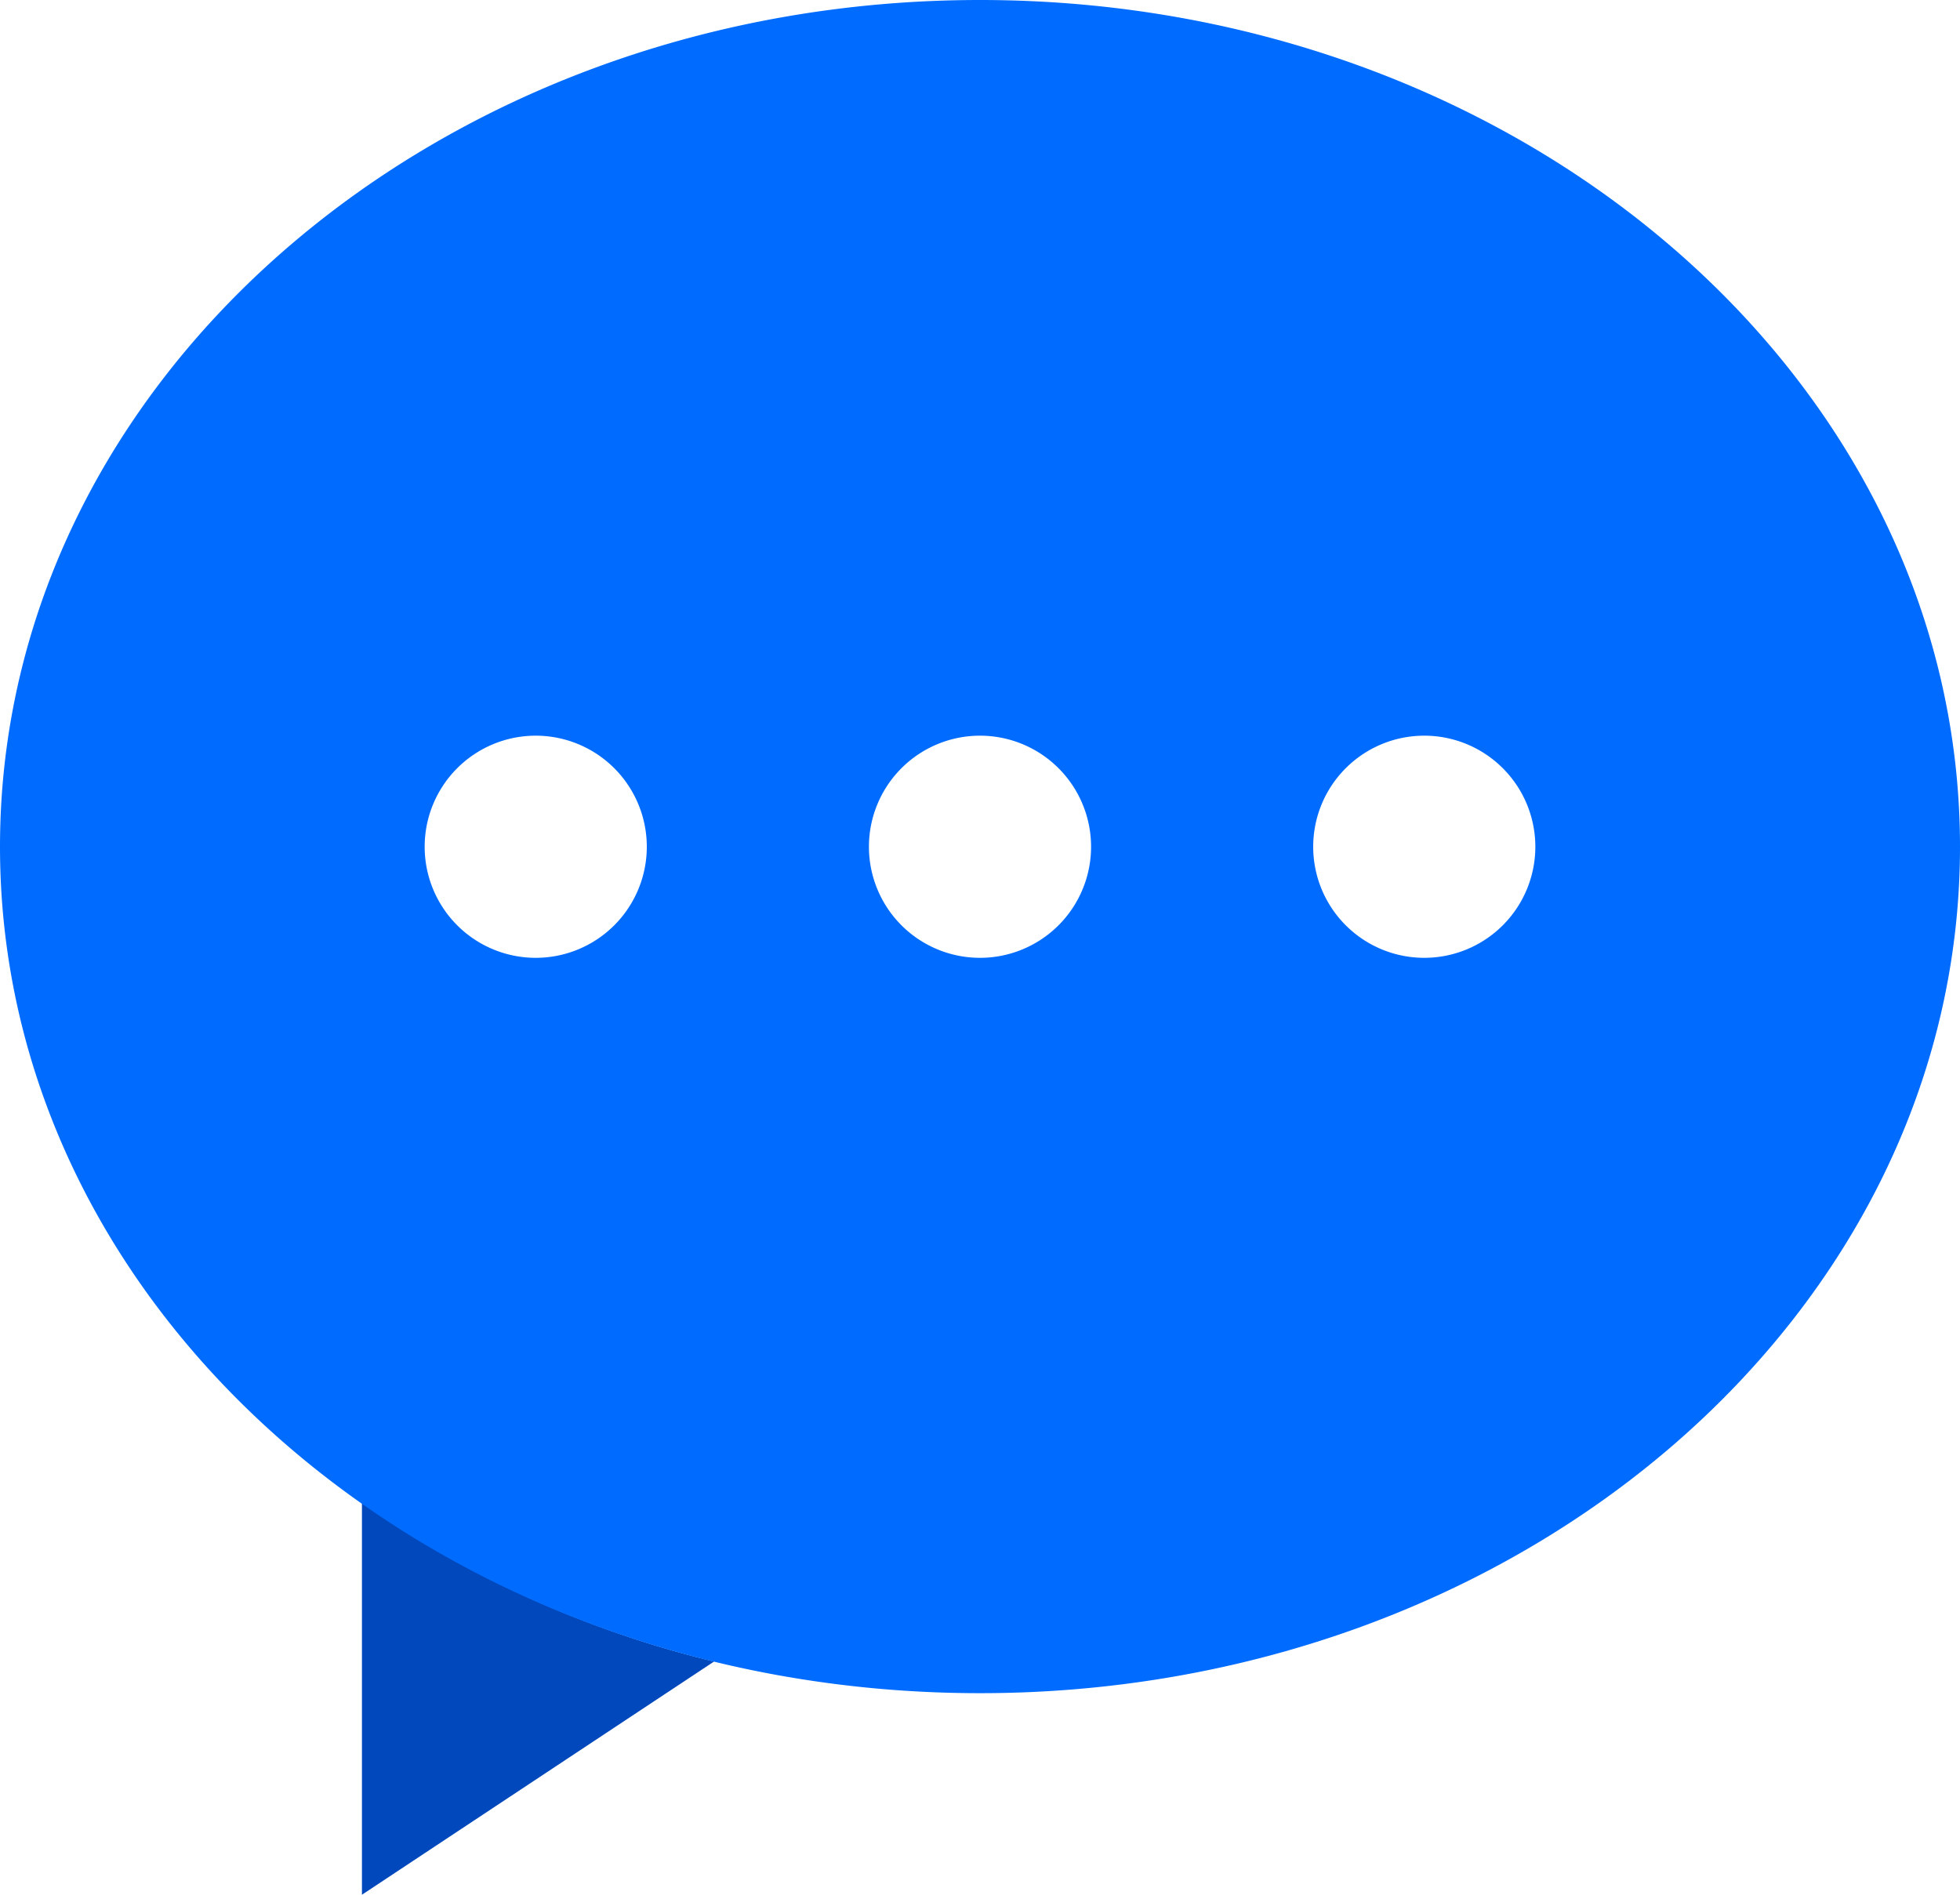 <svg xmlns="http://www.w3.org/2000/svg" viewBox="0 0 60 58"><defs><style>.cls-1{fill:#0048bc;}.cls-2{fill:#006cff;}.cls-3{fill:none;}</style></defs><title>短信0</title><g id="图层_2" data-name="图层 2"><g id="图层_1-2" data-name="图层 1"><path class="cls-1" d="M11.08,58l10.78-7.14A31.82,31.82,0,0,1,11.08,46Z"/><path class="cls-2" d="M30,0C13.43,0,0,11.6,0,25.92S13.43,51.83,30,51.83s30-11.6,30-25.91S46.57,0,30,0ZM16.4,29.32a3.4,3.4,0,1,1,3.4-3.4A3.4,3.4,0,0,1,16.4,29.32Zm13.6,0a3.4,3.4,0,1,1,3.4-3.4A3.4,3.4,0,0,1,30,29.32Zm13.6,0a3.4,3.4,0,1,1,3.4-3.4A3.4,3.4,0,0,1,43.6,29.32Z"/><rect class="cls-3" width="60" height="58"/></g></g></svg>